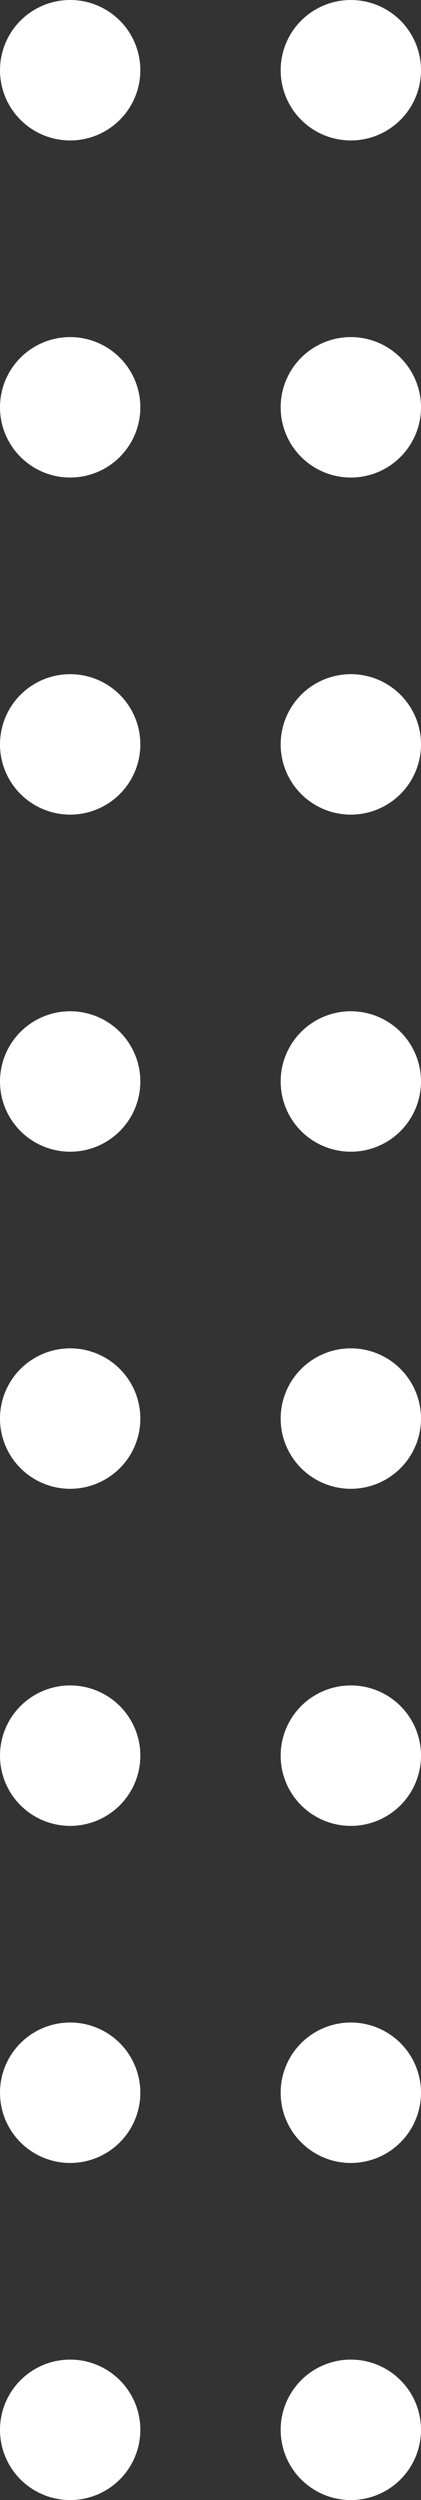 <svg xmlns="http://www.w3.org/2000/svg" width="15" height="89" viewBox="0 0 15 89" fill="none"><rect x="0" y="0" width="15" height="89" fill="#333333" stroke="none"/><circle cx="2.5" cy="2.5" r="2.5" fill="white"></circle><circle cx="2.5" cy="14.5" r="2.5" fill="white"></circle><circle cx="2.5" cy="26.5" r="2.5" fill="white"></circle><circle cx="2.5" cy="38.5" r="2.5" fill="white"></circle><circle cx="2.5" cy="50.5" r="2.5" fill="white"></circle><circle cx="2.5" cy="62.5" r="2.5" fill="white"></circle><circle cx="2.5" cy="74.5" r="2.5" fill="white"></circle><circle cx="2.5" cy="86.5" r="2.5" fill="white"></circle><circle cx="12.5" cy="2.5" r="2.5" fill="white"></circle><circle cx="12.5" cy="14.5" r="2.5" fill="white"></circle><circle cx="12.5" cy="26.5" r="2.5" fill="white"></circle><circle cx="12.5" cy="38.5" r="2.5" fill="white"></circle><circle cx="12.5" cy="50.5" r="2.5" fill="white"></circle><circle cx="12.5" cy="62.5" r="2.5" fill="white"></circle><circle cx="12.5" cy="74.5" r="2.5" fill="white"></circle><circle cx="12.5" cy="86.5" r="2.5" fill="white"></circle></svg>